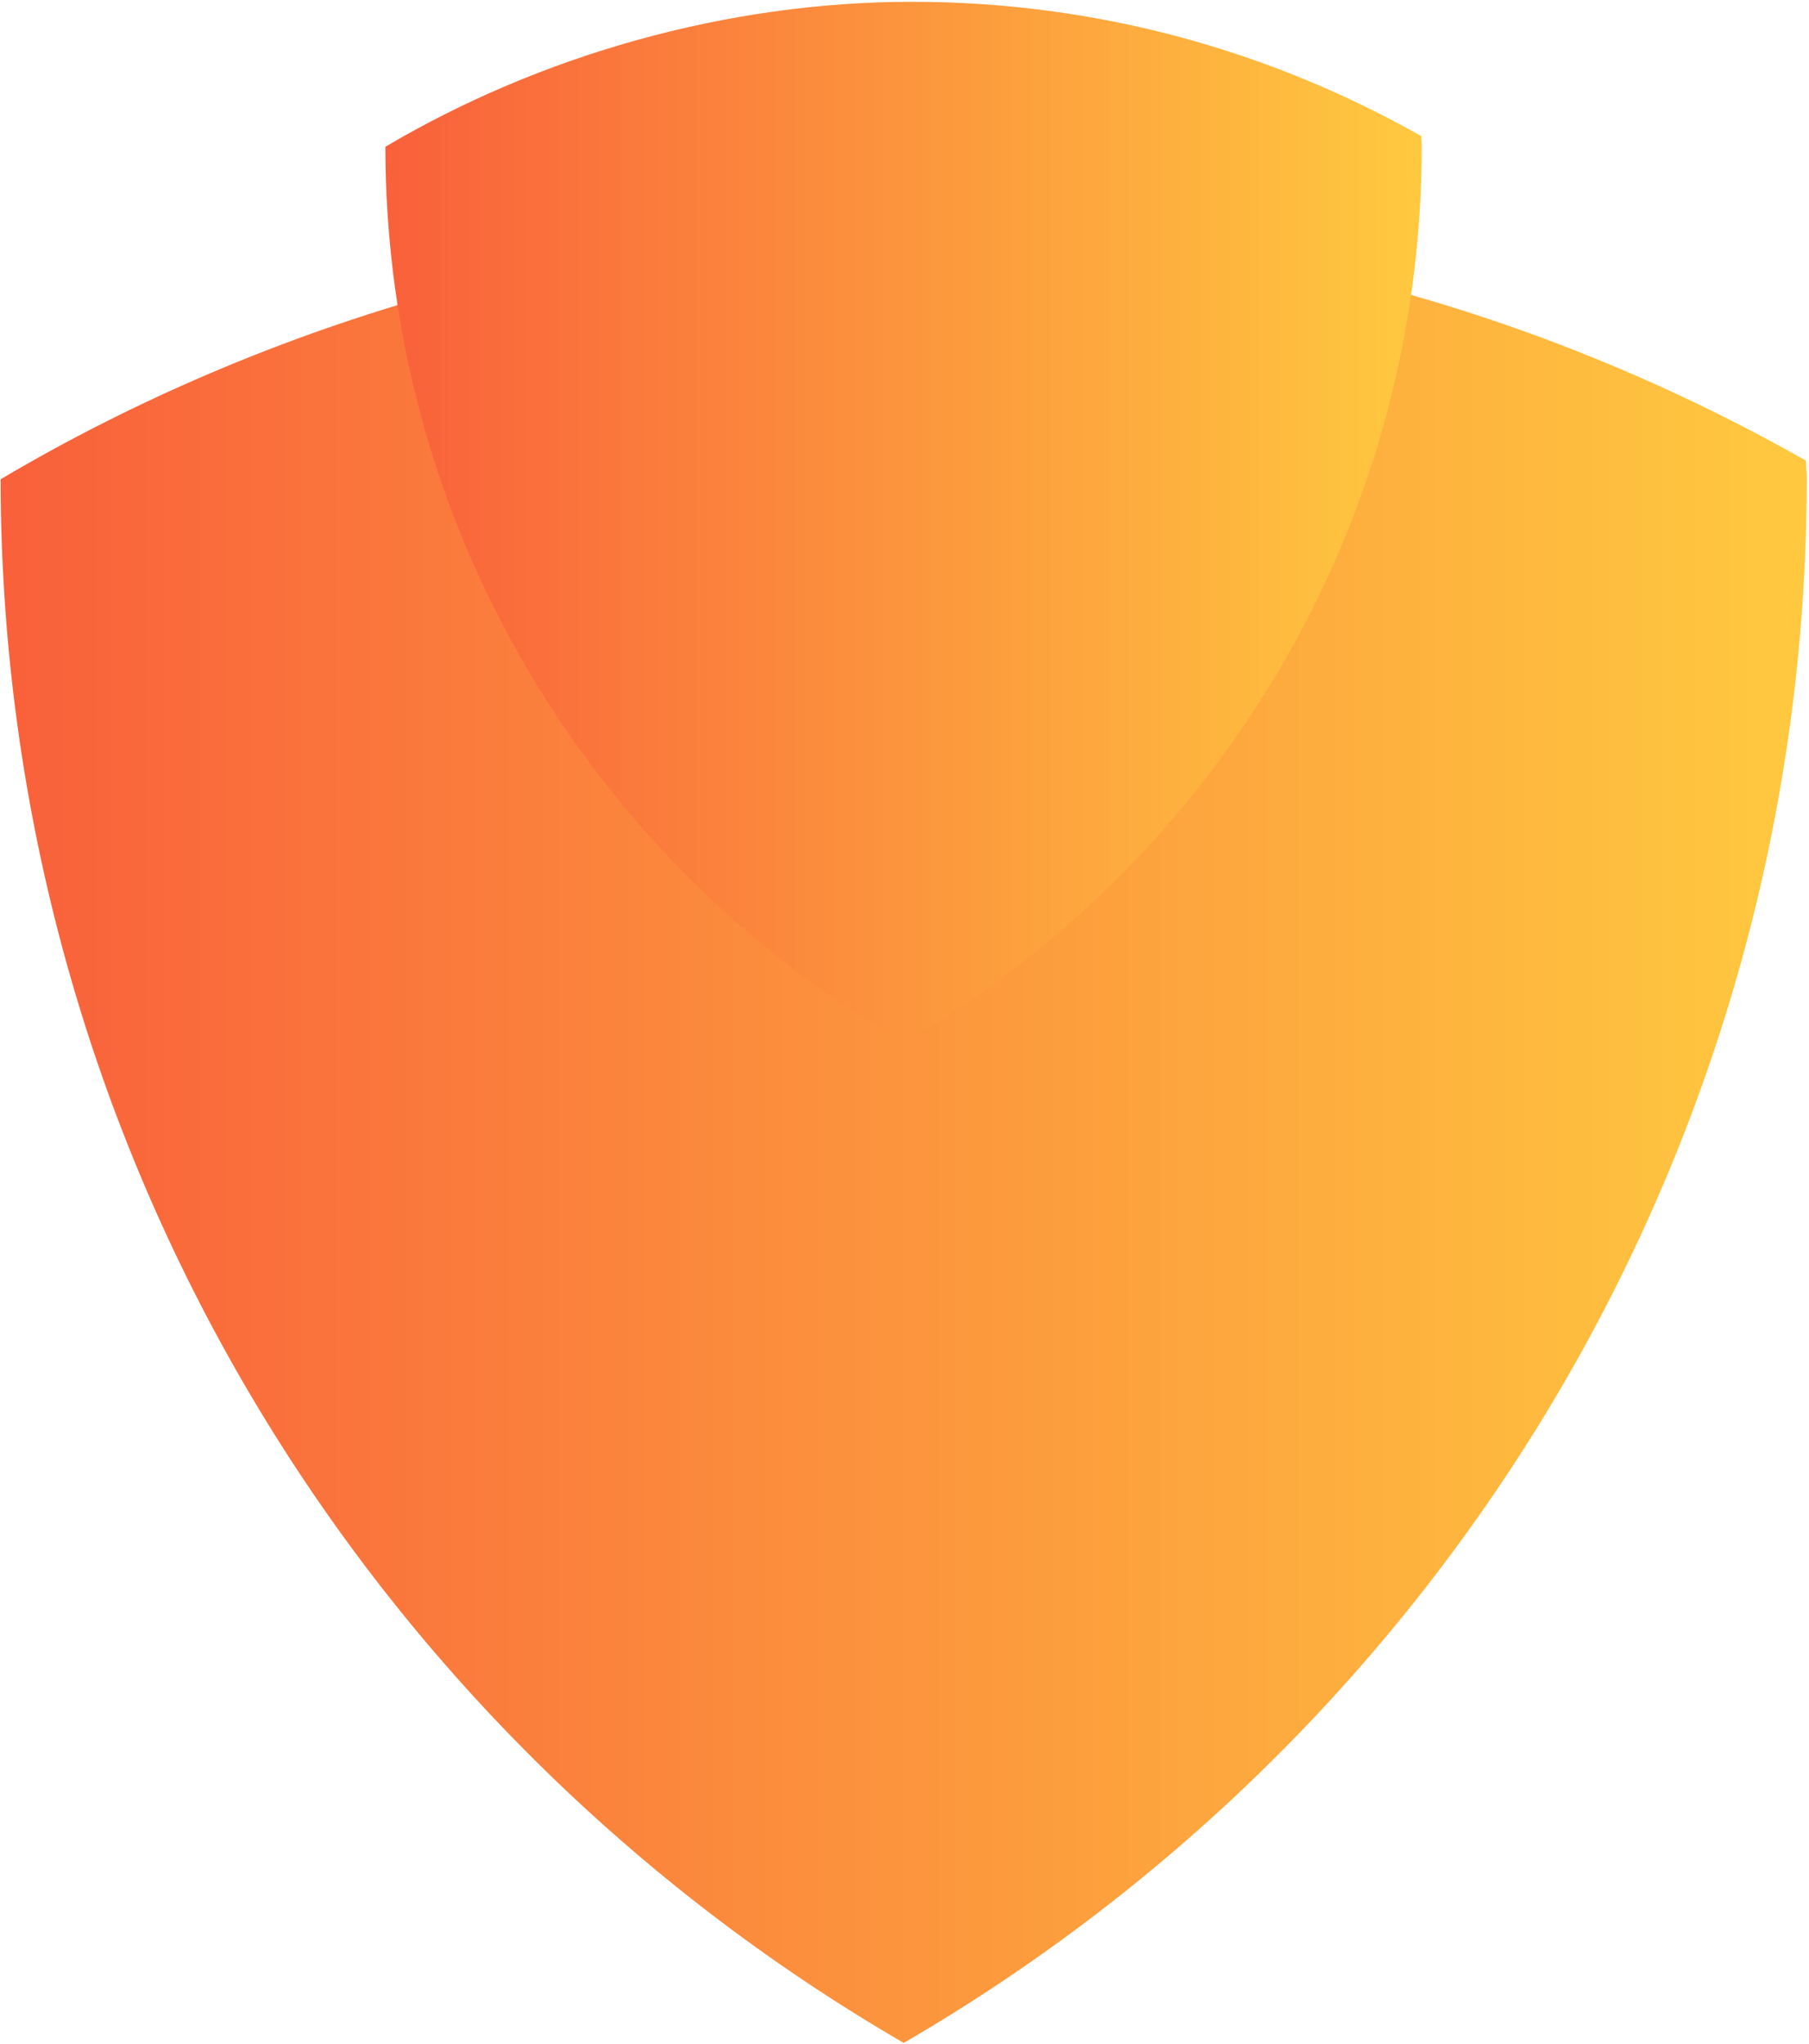 <svg xmlns="http://www.w3.org/2000/svg" width="223" height="252" viewBox="0 0 223 252" fill="none"><g style="mix-blend-mode:multiply"><g style="mix-blend-mode:multiply"><path d="M222.726 58.918C222.726 58.191 222.625 57.498 222.625 56.789C190.297 38.468 153.026 27.889 113.241 27.889C73.456 27.889 33.282 39.398 0.077 59.087C0.145 141.511 44.958 213.305 111.402 251.855C177.879 213.271 222.726 141.41 222.726 58.918Z" fill="url(#paint0_linear_1063_4327)"></path></g><g style="mix-blend-mode:multiply"><path d="M175.261 18C175.261 17.584 175.203 17.187 175.203 16.78C156.653 6.284 135.267 0.223 112.438 0.223C89.61 0.223 66.558 6.817 47.505 18.097C47.544 65.319 73.258 106.451 111.383 128.537C149.528 106.431 175.261 65.261 175.261 18Z" fill="url(#paint1_linear_1063_4327)"></path></g></g><defs><linearGradient id="paint0_linear_1063_4327" x1="0.077" y1="139.872" x2="222.726" y2="139.872" gradientUnits="userSpaceOnUse"><stop stop-color="#F9603B"></stop><stop offset="1" stop-color="#FFC93F"></stop></linearGradient><linearGradient id="paint1_linear_1063_4327" x1="47.505" y1="64.38" x2="175.261" y2="64.38" gradientUnits="userSpaceOnUse"><stop stop-color="#F9603B"></stop><stop offset="1" stop-color="#FFC93F"></stop></linearGradient></defs></svg>